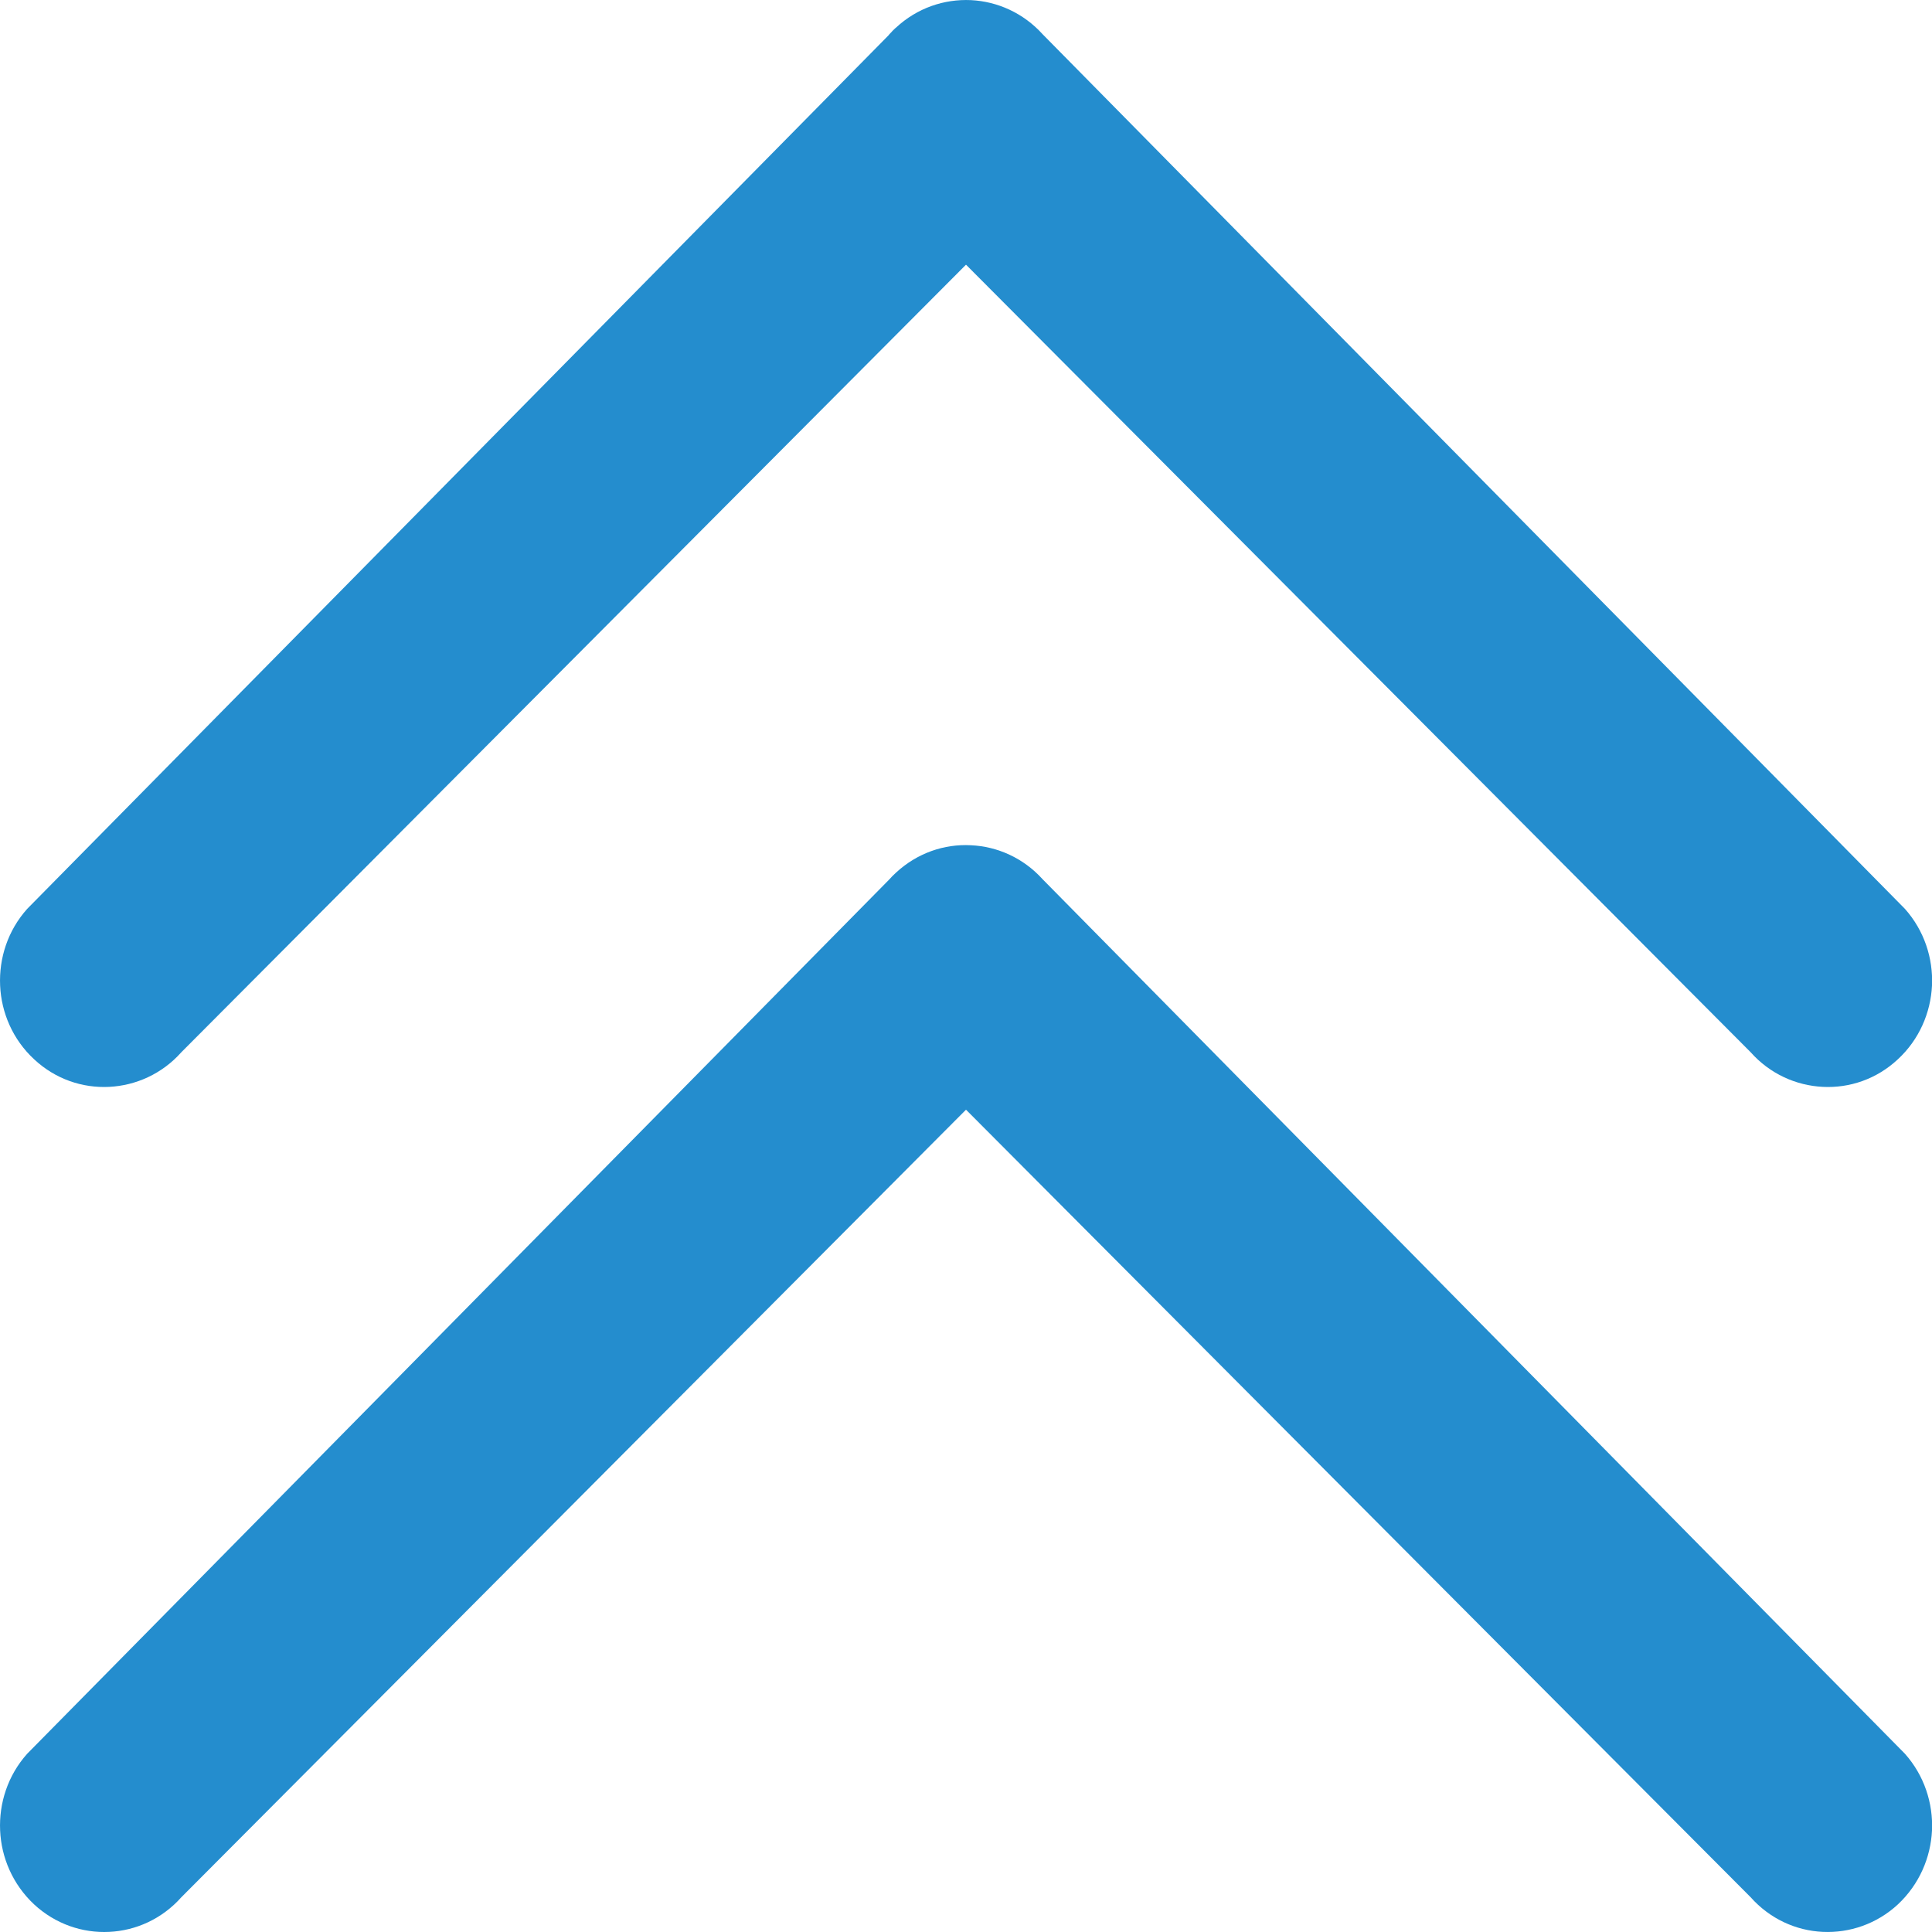 <svg 
 xmlns="http://www.w3.org/2000/svg"
 xmlns:xlink="http://www.w3.org/1999/xlink"
 width="16px" height="16px">
<path fill-rule="evenodd"  fill="rgb(36, 141, 206)"
 d="M15.096,9.001 C14.875,8.990 14.658,8.894 14.498,8.714 L8.000,2.192 L1.502,8.714 C1.342,8.894 1.124,8.990 0.904,9.001 C0.683,9.012 0.458,8.937 0.282,8.772 C0.106,8.609 0.011,8.387 0.001,8.162 C-0.009,7.936 0.064,7.707 0.225,7.527 L7.356,0.295 L7.359,0.292 L7.363,0.287 L7.365,0.284 L7.365,0.284 L7.387,0.261 L7.391,0.256 L7.415,0.233 L7.415,0.233 L7.419,0.230 C7.596,0.065 7.820,-0.009 8.041,0.001 C8.260,0.012 8.475,0.107 8.635,0.284 L15.776,7.527 C15.936,7.707 16.010,7.936 16.000,8.162 C15.989,8.387 15.894,8.609 15.718,8.772 C15.542,8.937 15.317,9.012 15.096,9.001 ZM7.356,7.292 L7.359,7.290 L7.363,7.284 L7.365,7.283 L7.387,7.259 L7.391,7.255 L7.415,7.232 L7.415,7.232 L7.415,7.232 L7.419,7.228 C7.596,7.064 7.820,6.988 8.041,7.000 C8.260,7.010 8.475,7.105 8.635,7.282 L15.776,14.524 C15.936,14.704 16.010,14.934 16.000,15.159 C15.989,15.385 15.894,15.606 15.718,15.771 C15.542,15.934 15.317,16.009 15.096,15.999 C14.875,15.989 14.658,15.892 14.498,15.712 L8.000,9.190 L1.502,15.712 C1.342,15.892 1.124,15.989 0.904,15.999 C0.683,16.010 0.458,15.934 0.282,15.771 C0.106,15.606 0.011,15.385 0.001,15.159 C-0.009,14.934 0.064,14.704 0.225,14.524 L7.356,7.292 Z"/>
</svg>
